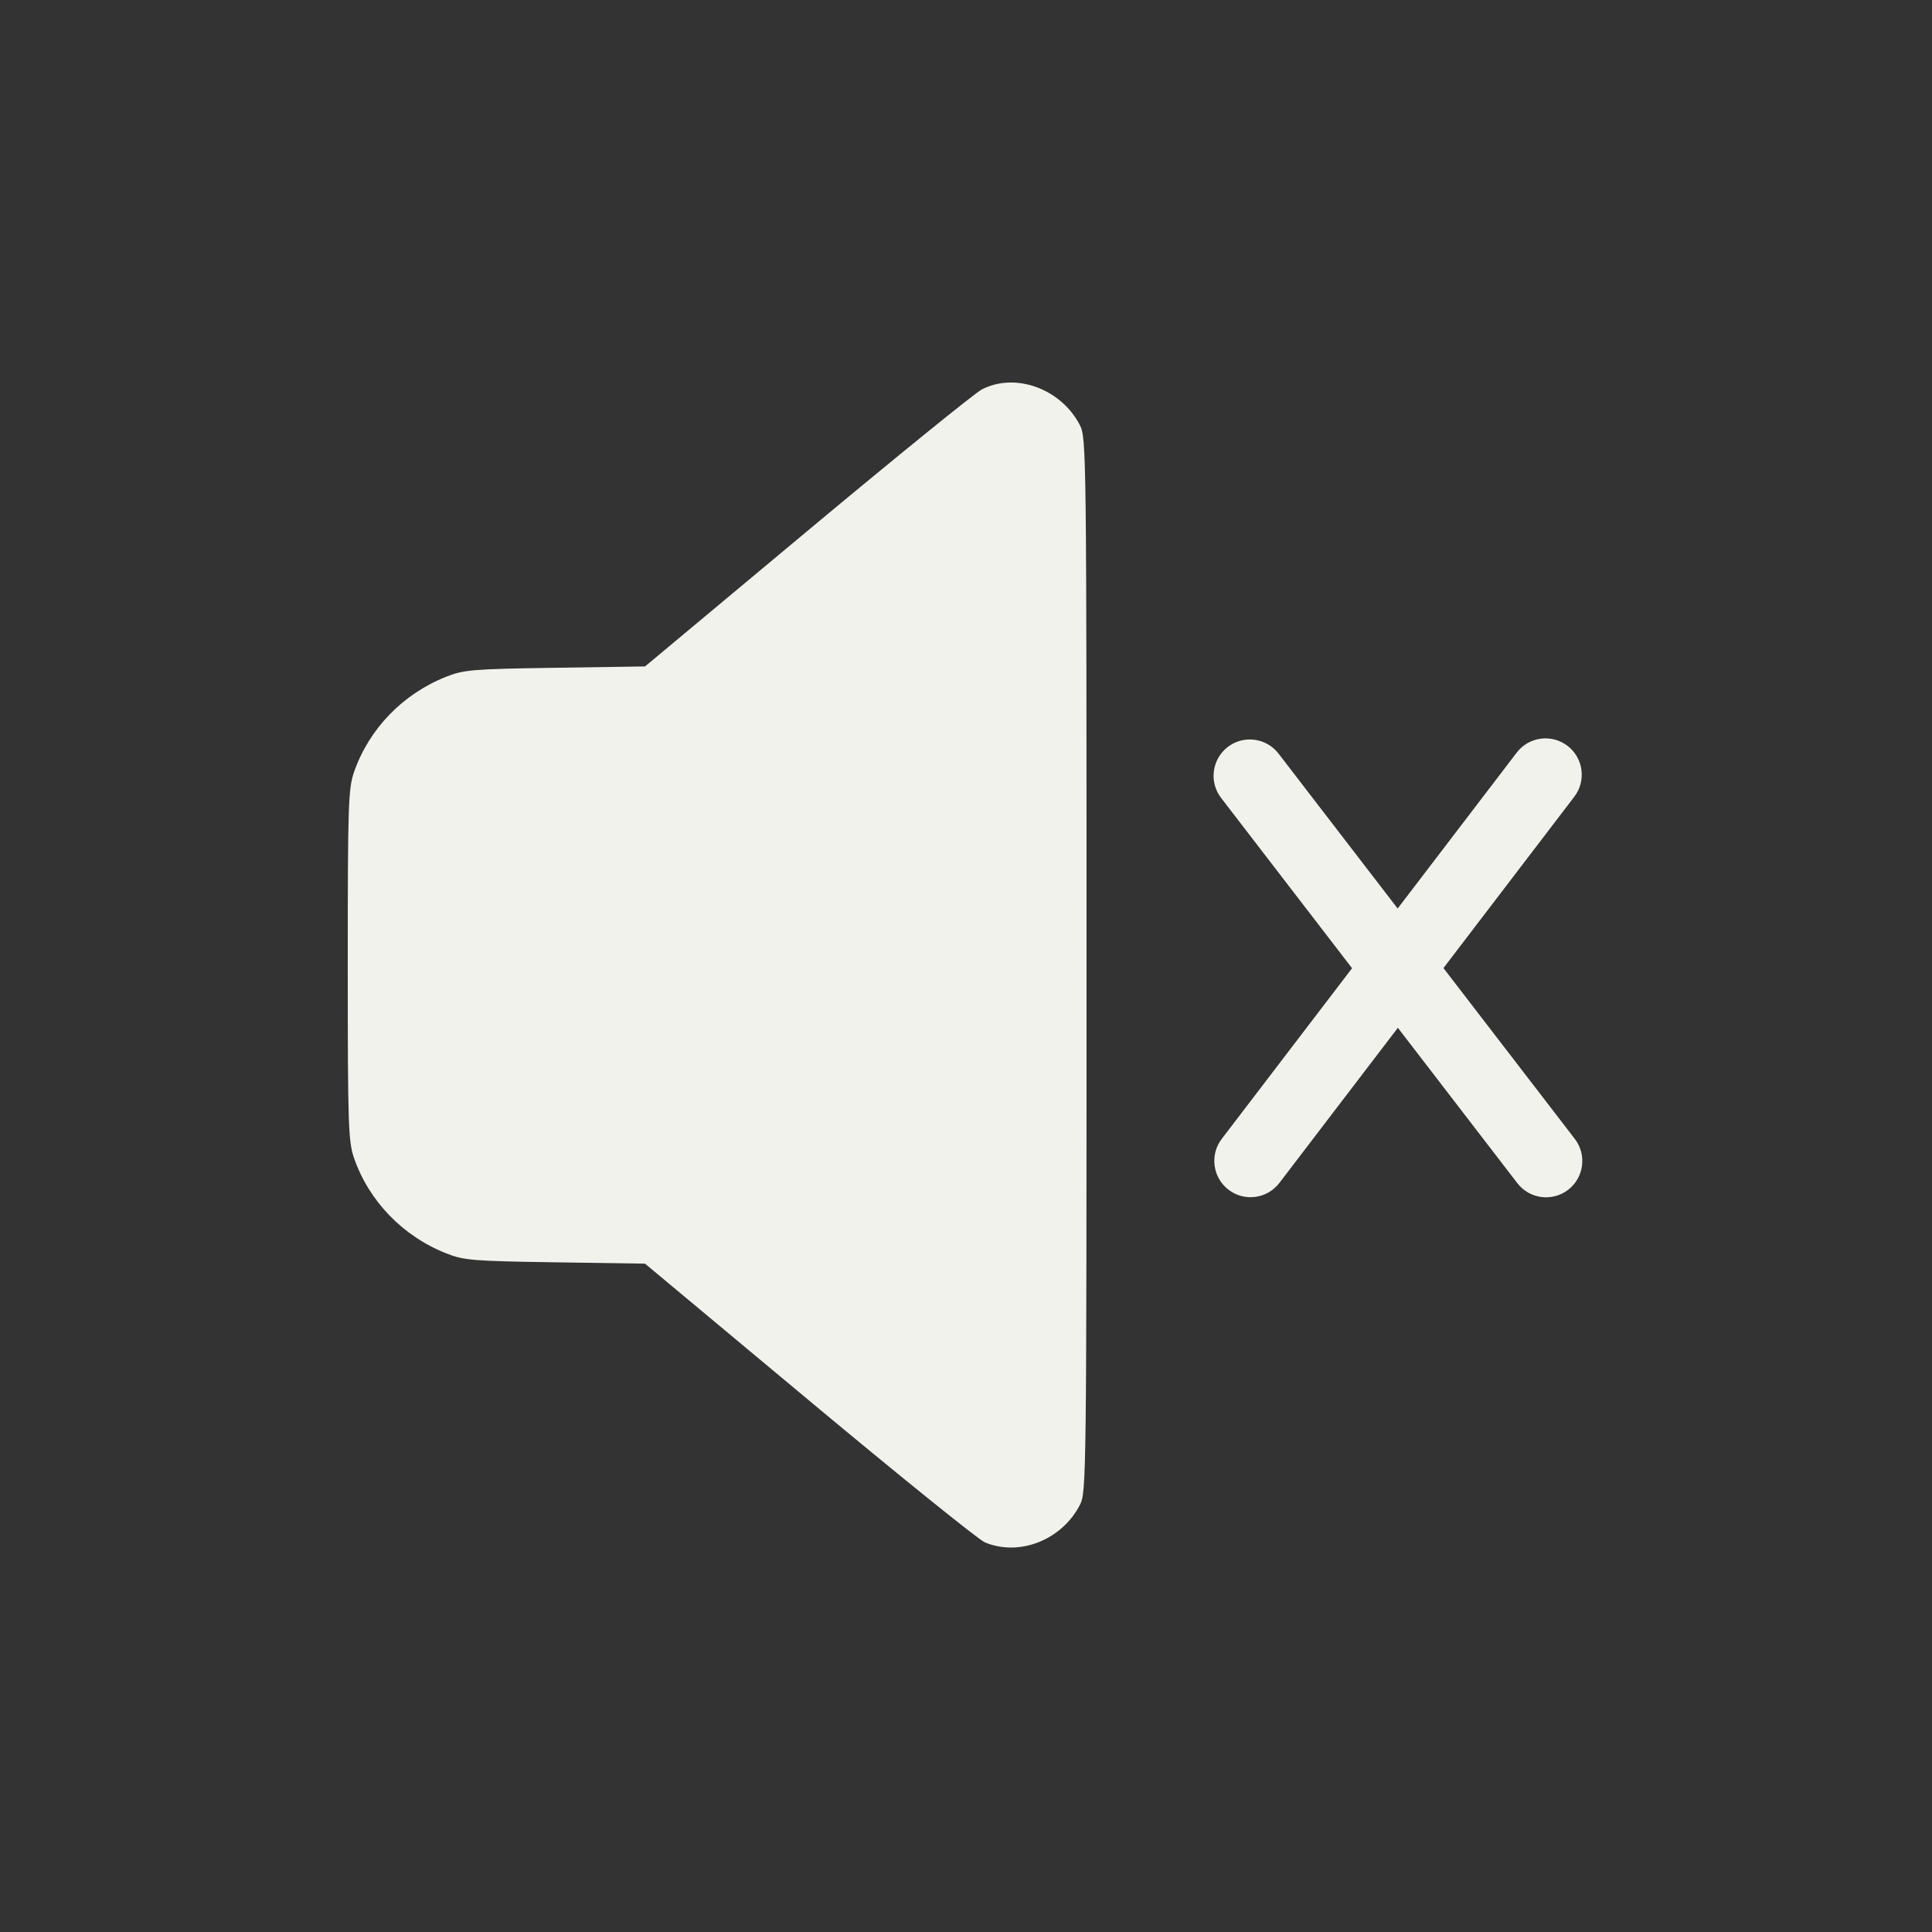 <?xml version="1.0" encoding="UTF-8"?> <svg xmlns="http://www.w3.org/2000/svg" width="1000" height="1000" viewBox="0 0 1000 1000" fill="none"><rect x="0" y="0" width="1000" height="1000" fill="#333333" stroke="none"/> <path fill-rule="evenodd" clip-rule="evenodd" d="M508.275 201.524C504.695 203.351 463.99 236.369 417.819 274.897L333.875 344.944L287.385 345.64C244.468 346.282 240.121 346.643 230.831 350.325C208.537 359.163 191.02 377.277 183.287 399.495C180.267 408.168 180 416.282 180 499.504C180 582.727 180.267 590.841 183.287 599.514C191.02 621.732 208.537 639.846 230.831 648.684C240.121 652.366 244.468 652.727 287.373 653.369L333.85 654.063L418.836 724.95C465.579 763.938 506.495 796.956 509.764 798.323C527.61 805.789 549.621 797.105 558.969 778.91C562.288 772.448 562.386 764.372 562.386 499.504C562.386 234.637 562.288 226.561 558.969 220.099C549.285 201.248 525.725 192.616 508.275 201.524Z" fill="#F2F2ED"></path> <path d="M785.04 389.558C791.335 381.315 803.111 379.743 811.343 386.046C819.575 392.349 821.145 404.141 814.851 412.384L662.195 612.296C655.9 620.539 644.124 622.112 635.892 615.808C627.66 609.505 626.09 597.713 632.384 589.47L785.04 389.558Z" fill="#F2F2ED"></path> <path d="M632.042 413.003C625.72 404.781 627.251 392.984 635.462 386.653C643.672 380.322 655.454 381.855 661.776 390.077L815.102 589.474C821.425 597.695 819.894 609.493 811.683 615.824C803.472 622.155 791.691 620.622 785.369 612.4L632.042 413.003Z" fill="#F2F2ED"></path> </svg> 